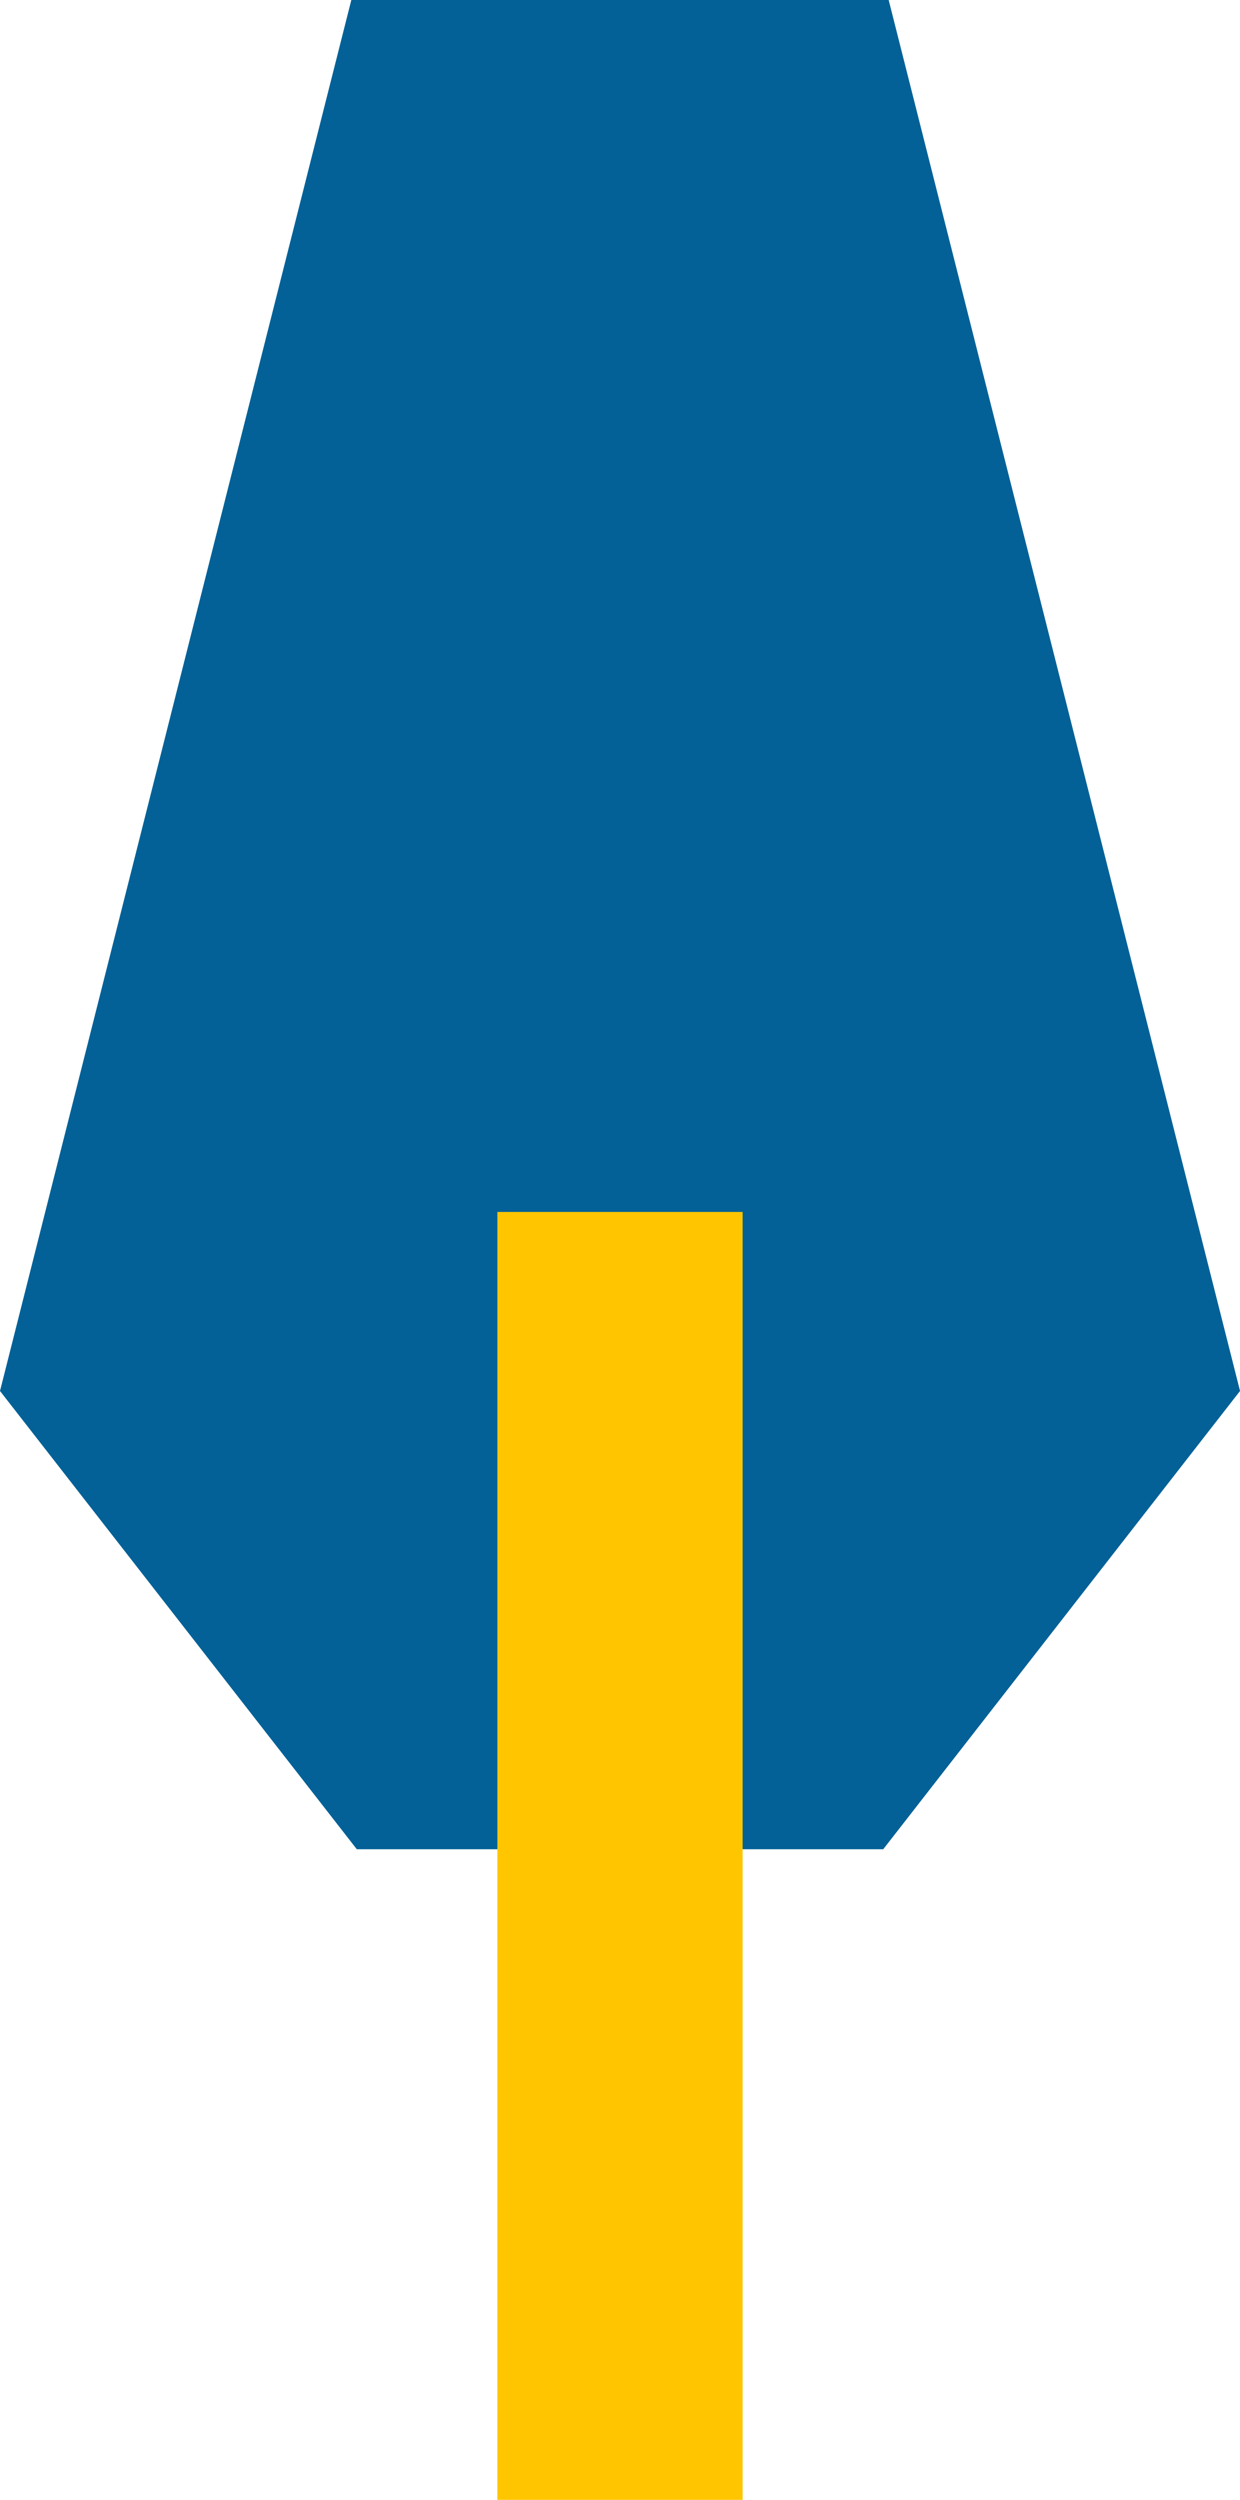 <?xml version="1.0" encoding="UTF-8"?>
<svg id="_レイヤー_1" data-name="レイヤー_1" xmlns="http://www.w3.org/2000/svg" version="1.1" viewBox="0 0 40.685 82">
  <!-- Generator: Adobe Illustrator 29.6.1, SVG Export Plug-In . SVG Version: 2.1.1 Build 9)  -->
  <defs>
    <style>
      .st0 {
        fill: #ffc600;
      }

      .st1 {
        fill: #036197;
      }
    </style>
  </defs>
  <path class="st1" d="M11.527,0L0,45.627c4.834,6.207,6.873,8.825,11.707,15.032h17.272c4.834-6.207,6.873-8.825,11.707-15.032L29.158,0H11.527Z"/>
  <rect class="st0" x="16.319" y="39.754" width="8.047" height="42.246"/>
</svg>